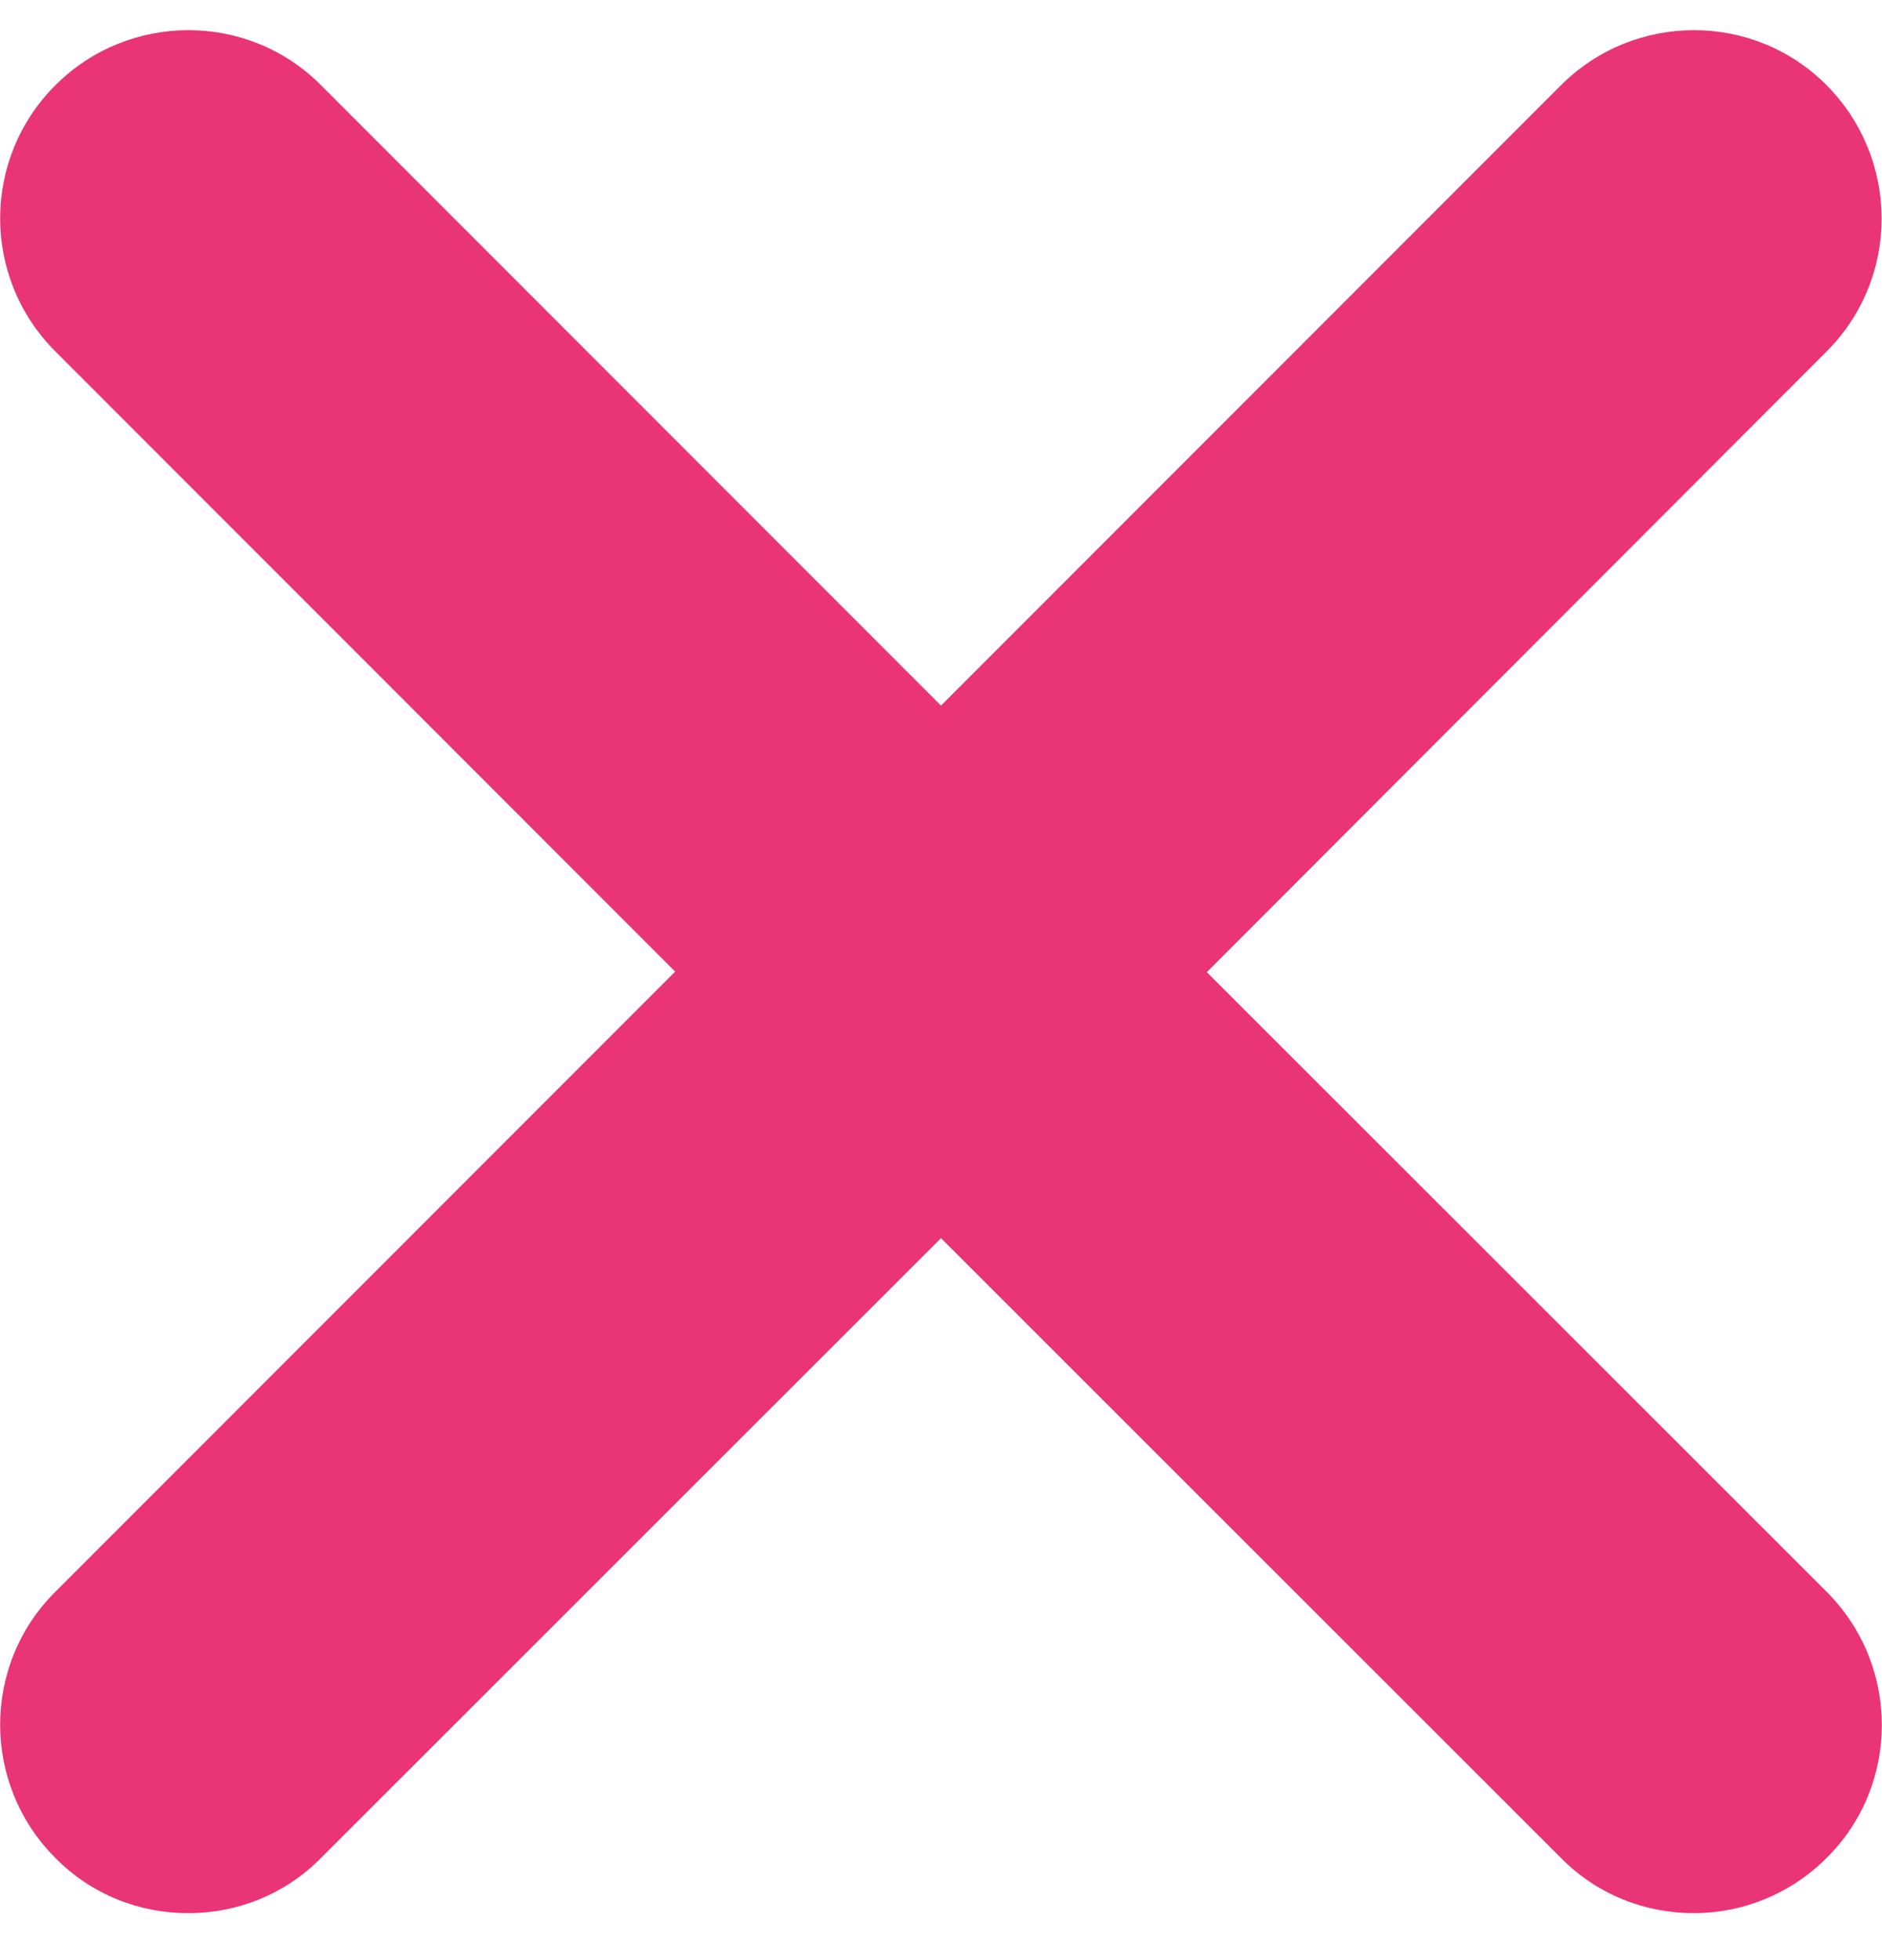 <?xml version="1.0" encoding="utf-8"?>
<!-- Generator: Adobe Illustrator 26.0.2, SVG Export Plug-In . SVG Version: 6.00 Build 0)  -->
<svg version="1.1" id="Capa_1" xmlns="http://www.w3.org/2000/svg" xmlns:xlink="http://www.w3.org/1999/xlink" x="0px" y="0px"
	 viewBox="0 0 320 333" style="enable-background:new 0 0 320 333;" xml:space="preserve">
<style type="text/css">
	.st0{fill:#E93475;}
</style>
<path class="st0" d="M310.6,270.5c12.5,12.5,12.5,32.8,0,45.2c-6.2,6.2-14.4,9.4-22.6,9.4s-16.4-3.1-22.6-9.4L160,210.4L54.6,315.7
	c-6.2,6.3-14.4,9.4-22.6,9.4s-16.4-3.1-22.6-9.4c-12.5-12.5-12.5-32.8,0-45.2l105.4-105.4L9.4,59.7C-3.1,47.2-3.1,27,9.4,14.5
	s32.8-12.5,45.2,0L160,119.9L265.4,14.5c12.5-12.5,32.8-12.5,45.2,0s12.5,32.7,0,45.2L205.2,165.2L310.6,270.5z"/>
</svg>
